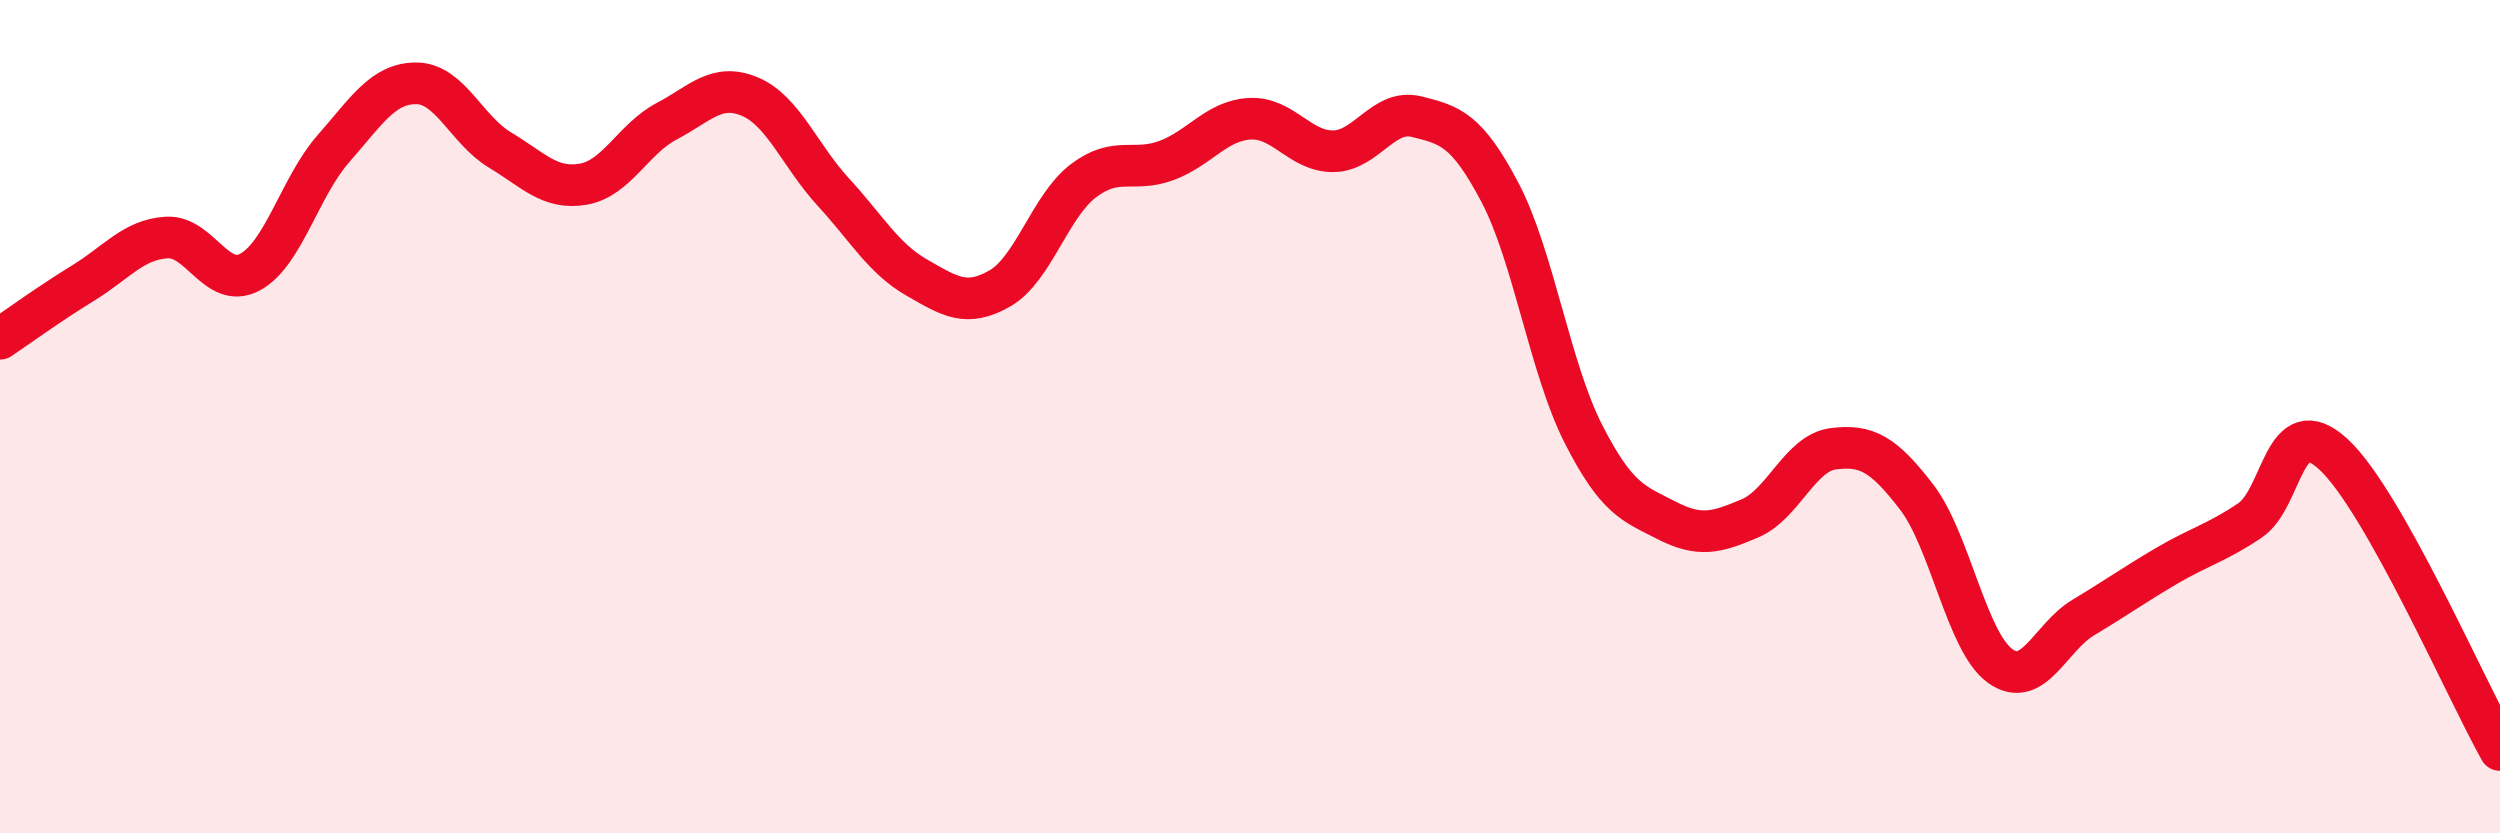 
    <svg width="60" height="20" viewBox="0 0 60 20" xmlns="http://www.w3.org/2000/svg">
      <path
        d="M 0,8.13 C 0.4,7.86 1.2,7.28 2,6.79 C 2.8,6.3 3.2,5.75 4,5.7 C 4.8,5.65 5.2,6.96 6,6.53 C 6.8,6.1 7.2,4.48 8,3.57 C 8.8,2.66 9.2,1.99 10,2 C 10.8,2.01 11.2,3.12 12,3.6 C 12.8,4.08 13.2,4.56 14,4.42 C 14.8,4.28 15.2,3.33 16,2.91 C 16.8,2.49 17.2,1.98 18,2.32 C 18.8,2.66 19.2,3.74 20,4.61 C 20.8,5.48 21.2,6.2 22,6.66 C 22.8,7.12 23.2,7.38 24,6.92 C 24.8,6.46 25.2,4.95 26,4.34 C 26.8,3.73 27.2,4.15 28,3.85 C 28.8,3.55 29.2,2.89 30,2.85 C 30.8,2.81 31.2,3.64 32,3.63 C 32.8,3.62 33.2,2.6 34,2.8 C 34.8,3 35.2,3.1 36,4.62 C 36.8,6.14 37.2,8.84 38,10.41 C 38.8,11.98 39.2,12.08 40,12.49 C 40.8,12.9 41.2,12.78 42,12.44 C 42.8,12.1 43.2,10.87 44,10.77 C 44.8,10.67 45.2,10.89 46,11.93 C 46.8,12.97 47.2,15.4 48,15.98 C 48.8,16.56 49.2,15.3 50,14.82 C 50.8,14.34 51.2,14.05 52,13.58 C 52.8,13.11 53.2,13.03 54,12.49 C 54.8,11.95 54.8,9.8 56,10.9 C 57.2,12 59.2,16.58 60,18L60 20L0 20Z"
        fill="#EB0A25"
        opacity="0.1"
        stroke-linecap="round"
        stroke-linejoin="round"
      />
      <path
        d="M 0,8.13 C 0.4,7.86 1.2,7.28 2,6.79 C 2.8,6.3 3.2,5.75 4,5.7 C 4.8,5.65 5.2,6.96 6,6.53 C 6.8,6.1 7.2,4.48 8,3.57 C 8.8,2.66 9.2,1.99 10,2 C 10.8,2.01 11.2,3.12 12,3.6 C 12.8,4.08 13.2,4.56 14,4.42 C 14.8,4.28 15.2,3.33 16,2.91 C 16.8,2.49 17.2,1.98 18,2.32 C 18.8,2.66 19.2,3.74 20,4.61 C 20.8,5.48 21.2,6.2 22,6.66 C 22.8,7.12 23.2,7.38 24,6.92 C 24.8,6.46 25.2,4.95 26,4.34 C 26.8,3.73 27.2,4.15 28,3.85 C 28.8,3.55 29.2,2.89 30,2.85 C 30.8,2.81 31.2,3.64 32,3.63 C 32.8,3.62 33.2,2.6 34,2.8 C 34.8,3 35.2,3.1 36,4.62 C 36.8,6.14 37.2,8.84 38,10.41 C 38.8,11.98 39.2,12.08 40,12.49 C 40.8,12.9 41.2,12.78 42,12.44 C 42.8,12.1 43.2,10.87 44,10.77 C 44.8,10.67 45.2,10.89 46,11.93 C 46.8,12.97 47.2,15.4 48,15.98 C 48.8,16.56 49.2,15.3 50,14.82 C 50.8,14.34 51.2,14.05 52,13.58 C 52.8,13.11 53.2,13.03 54,12.49 C 54.8,11.95 54.8,9.8 56,10.9 C 57.2,12 59.2,16.58 60,18"
        stroke="#EB0A25"
        stroke-width="1"
        fill="none"
        stroke-linecap="round"
        stroke-linejoin="round"
      />
    </svg>
  